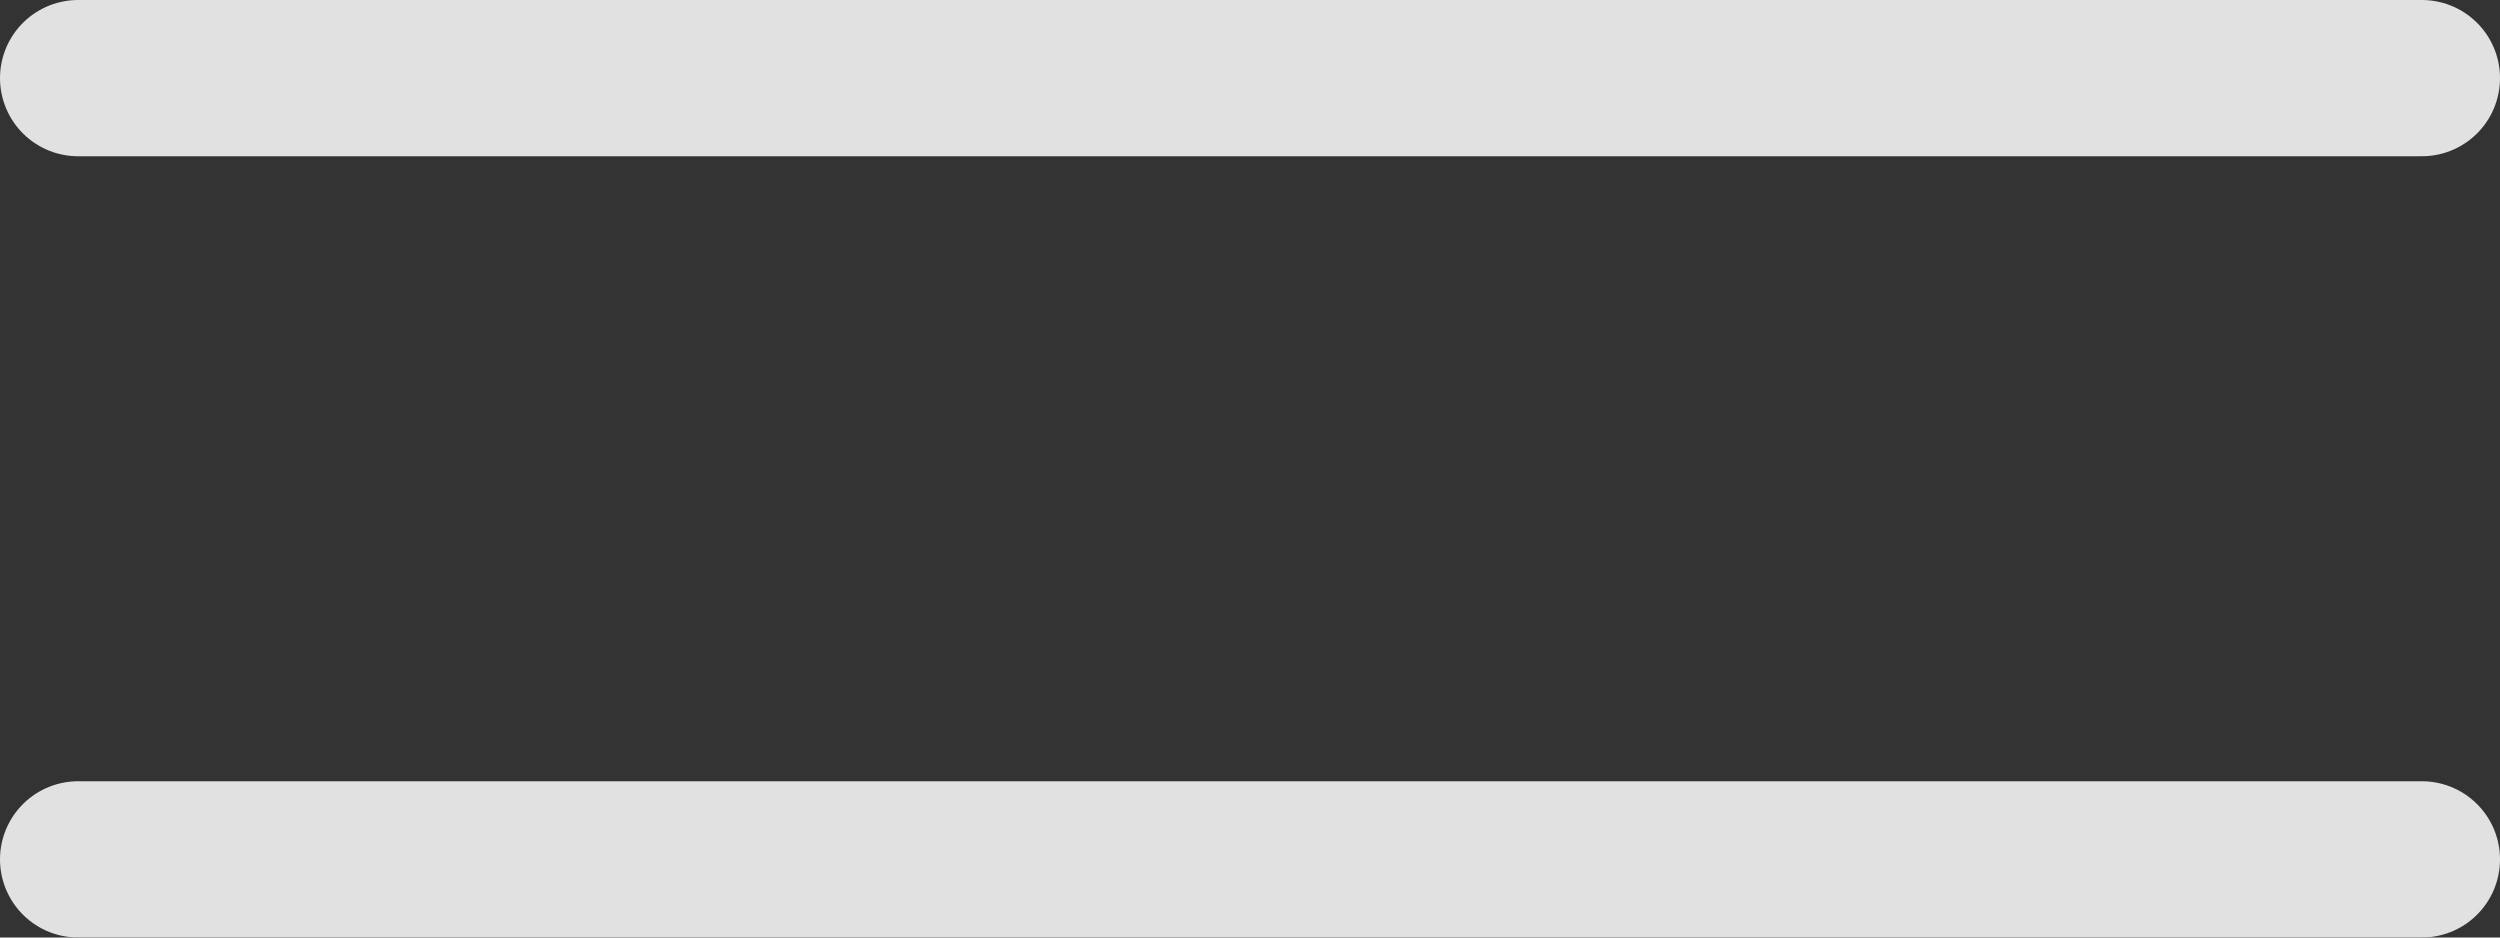 <?xml version="1.0" encoding="UTF-8"?> <svg xmlns="http://www.w3.org/2000/svg" width="32" height="12" viewBox="0 0 32 12" fill="none"><rect x="0" y="0" width="32" height="12" fill="#333333" stroke="none"/><g opacity="0.85"><path d="M1 1H31" stroke="white" stroke-width="2" stroke-linecap="round"></path><path d="M1 11H31" stroke="white" stroke-width="2" stroke-linecap="round"></path></g></svg> 